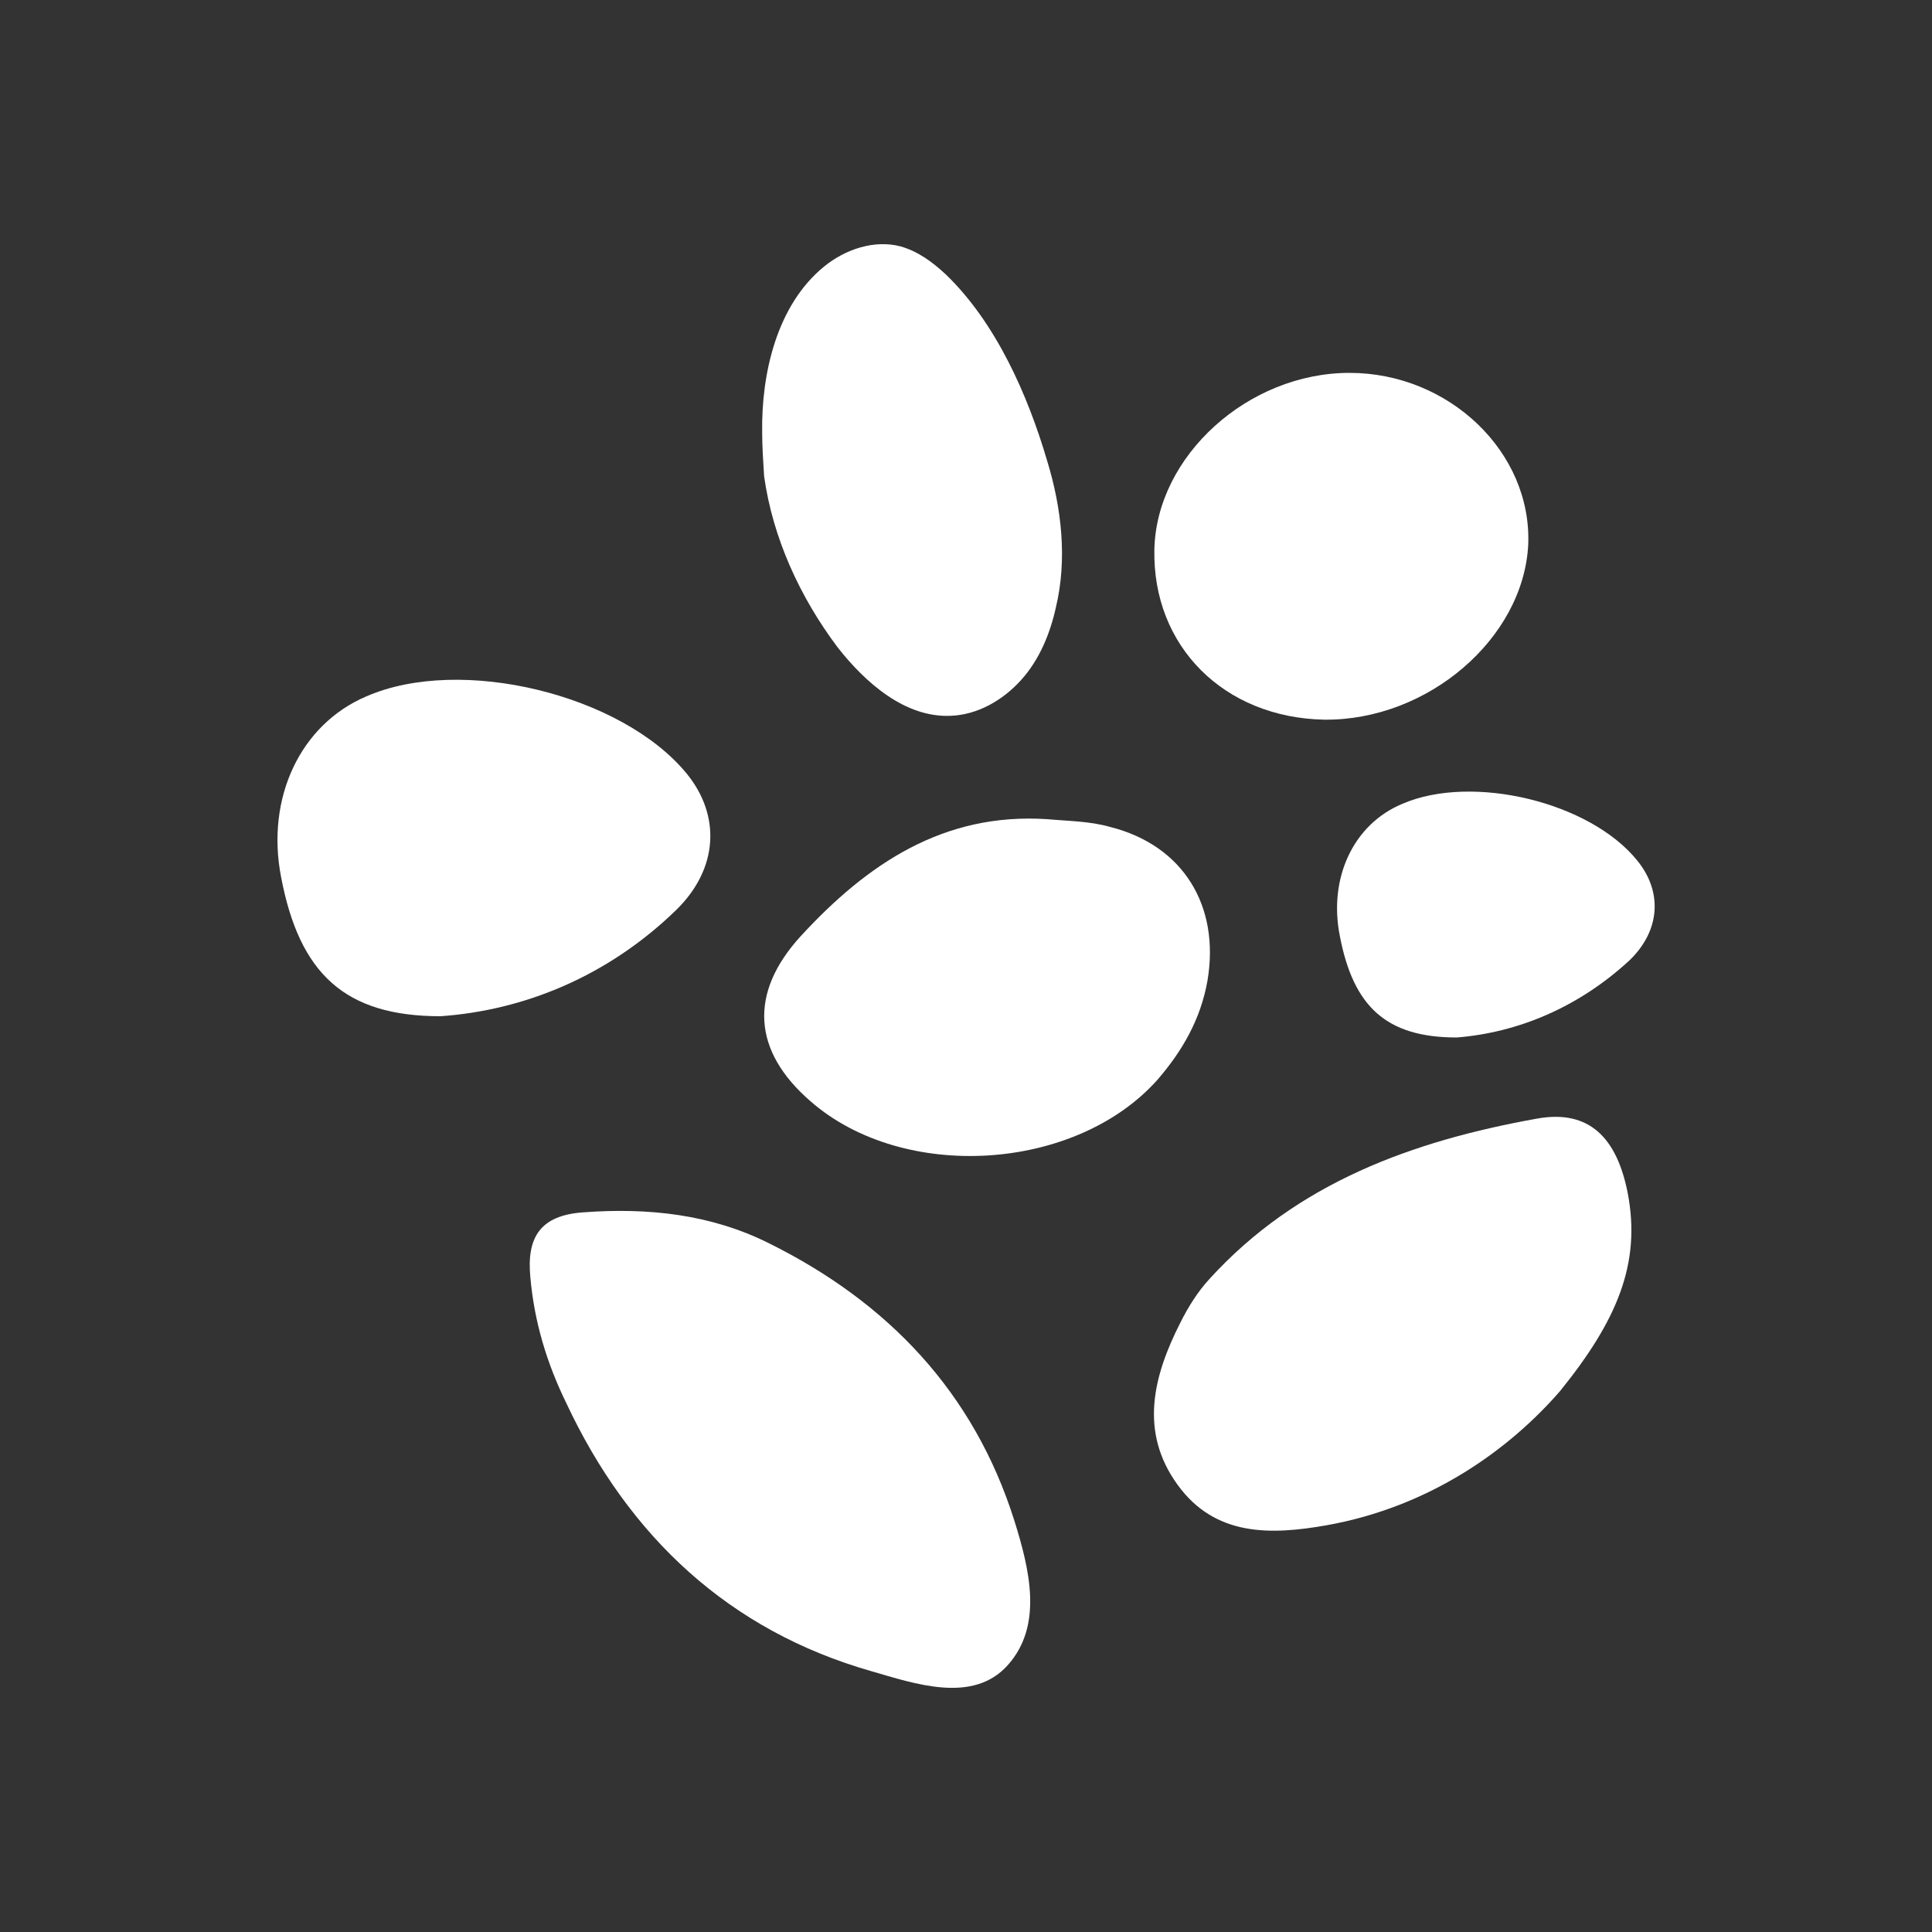 <?xml version="1.0" encoding="UTF-8"?>
<!-- Generator: Adobe Illustrator 25.4.1, SVG Export Plug-In . SVG Version: 6.00 Build 0)  -->
<svg version="1.1" id="Layer_1" xmlns="http://www.w3.org/2000/svg" xmlns:xlink="http://www.w3.org/1999/xlink" x="0px" y="0px" viewBox="0 0 200 200" style="enable-background:new 0 0 200 200;" xml:space="preserve">
<rect x="0" y="0" width="200" height="200" fill="#333333" stroke="none"/>
<style type="text/css">
	.st0{fill:#FFFFFF;}
</style>
<g>
	<g>
		<path class="st0" d="M58.6,145.2c-2-4.1-3.3-8.4-3.7-13c-0.4-4.2,1.1-6.4,5.5-6.7c6.7-0.5,13.2,0.2,19.2,3.2    c12.3,6.1,21.2,15.4,25.4,28.7c1.6,5.1,3,10.9-0.7,15c-3.6,4-9.6,1.9-14.1,0.6C75.5,168.8,65.1,159.1,58.6,145.2z"/>
		<path class="st0" d="M45.6,105.2c-9.9,0-14.6-4.4-16.5-14.4c-1.6-8.2,2-15.8,8.8-18.7c9.8-4.3,26.5-0.2,33.2,8    c3.5,4.3,3.3,9.8-1.1,14.1C62.9,101.1,54.2,104.6,45.6,105.2z"/>
		<path class="st0" d="M150.8,107.4c-7.3,0-10.7-3.2-12.1-10.5c-1.2-6,1.4-11.6,6.5-13.7c7.2-3.1,19.4-0.2,24.3,5.9    c2.6,3.2,2.4,7.2-0.8,10.3C163.4,104.3,157.1,106.9,150.8,107.4z"/>
		<path class="st0" d="M78.9,44.8c-0.1-6.1,1.5-13.2,6.4-17.2c2.2-1.8,5.2-2.8,7.9-2.1c1.8,0.5,3.3,1.6,4.7,2.9    c5.2,5,8.5,12.5,10.5,19.3c1.5,4.9,2.1,10.2,0.9,15.2c-0.6,2.7-1.7,5.4-3.6,7.5s-4.5,3.6-7.3,3.7c-4.7,0.2-8.8-3.4-11.7-7.1    c-3.9-5.2-6.7-11.3-7.6-17.7C79,47.7,78.9,46.2,78.9,44.8z"/>
		<path class="st0" d="M161.5,144c5.9-7.3,8.4-13.2,7-20.5c-1.1-5.6-3.9-8.7-9.4-7.7c-12.8,2.3-24.8,6.6-33.9,16.6    c-1.2,1.3-2.2,2.9-3,4.5c-2.8,5.5-4.3,11.3-0.3,16.8c3.9,5.4,9.7,5.2,15.4,4.2C148,156,156.2,150.1,161.5,144z"/>
		<path class="st0" d="M137.1,74.5c-10.4-0.2-17.8-7.6-17.6-17.6c0.2-9.7,9.7-18.3,20.2-18.3c10.3,0,18.9,8.2,18.5,17.8    C157.7,66.1,147.8,74.6,137.1,74.5z"/>
		<path class="st0" d="M108.4,84.8c2.2,0.2,4.4,0.2,6.5,0.8c7.6,1.9,11.4,8.2,10.1,15.9c-0.7,4-2.6,7.3-5.2,10.3    c-8.5,9.5-26.3,10.6-35.9,2.2c-6-5.2-6.4-11.2-1-17.1C89.8,89.4,97.7,84.1,108.4,84.8z"/>
	</g>
</g>
</svg>
